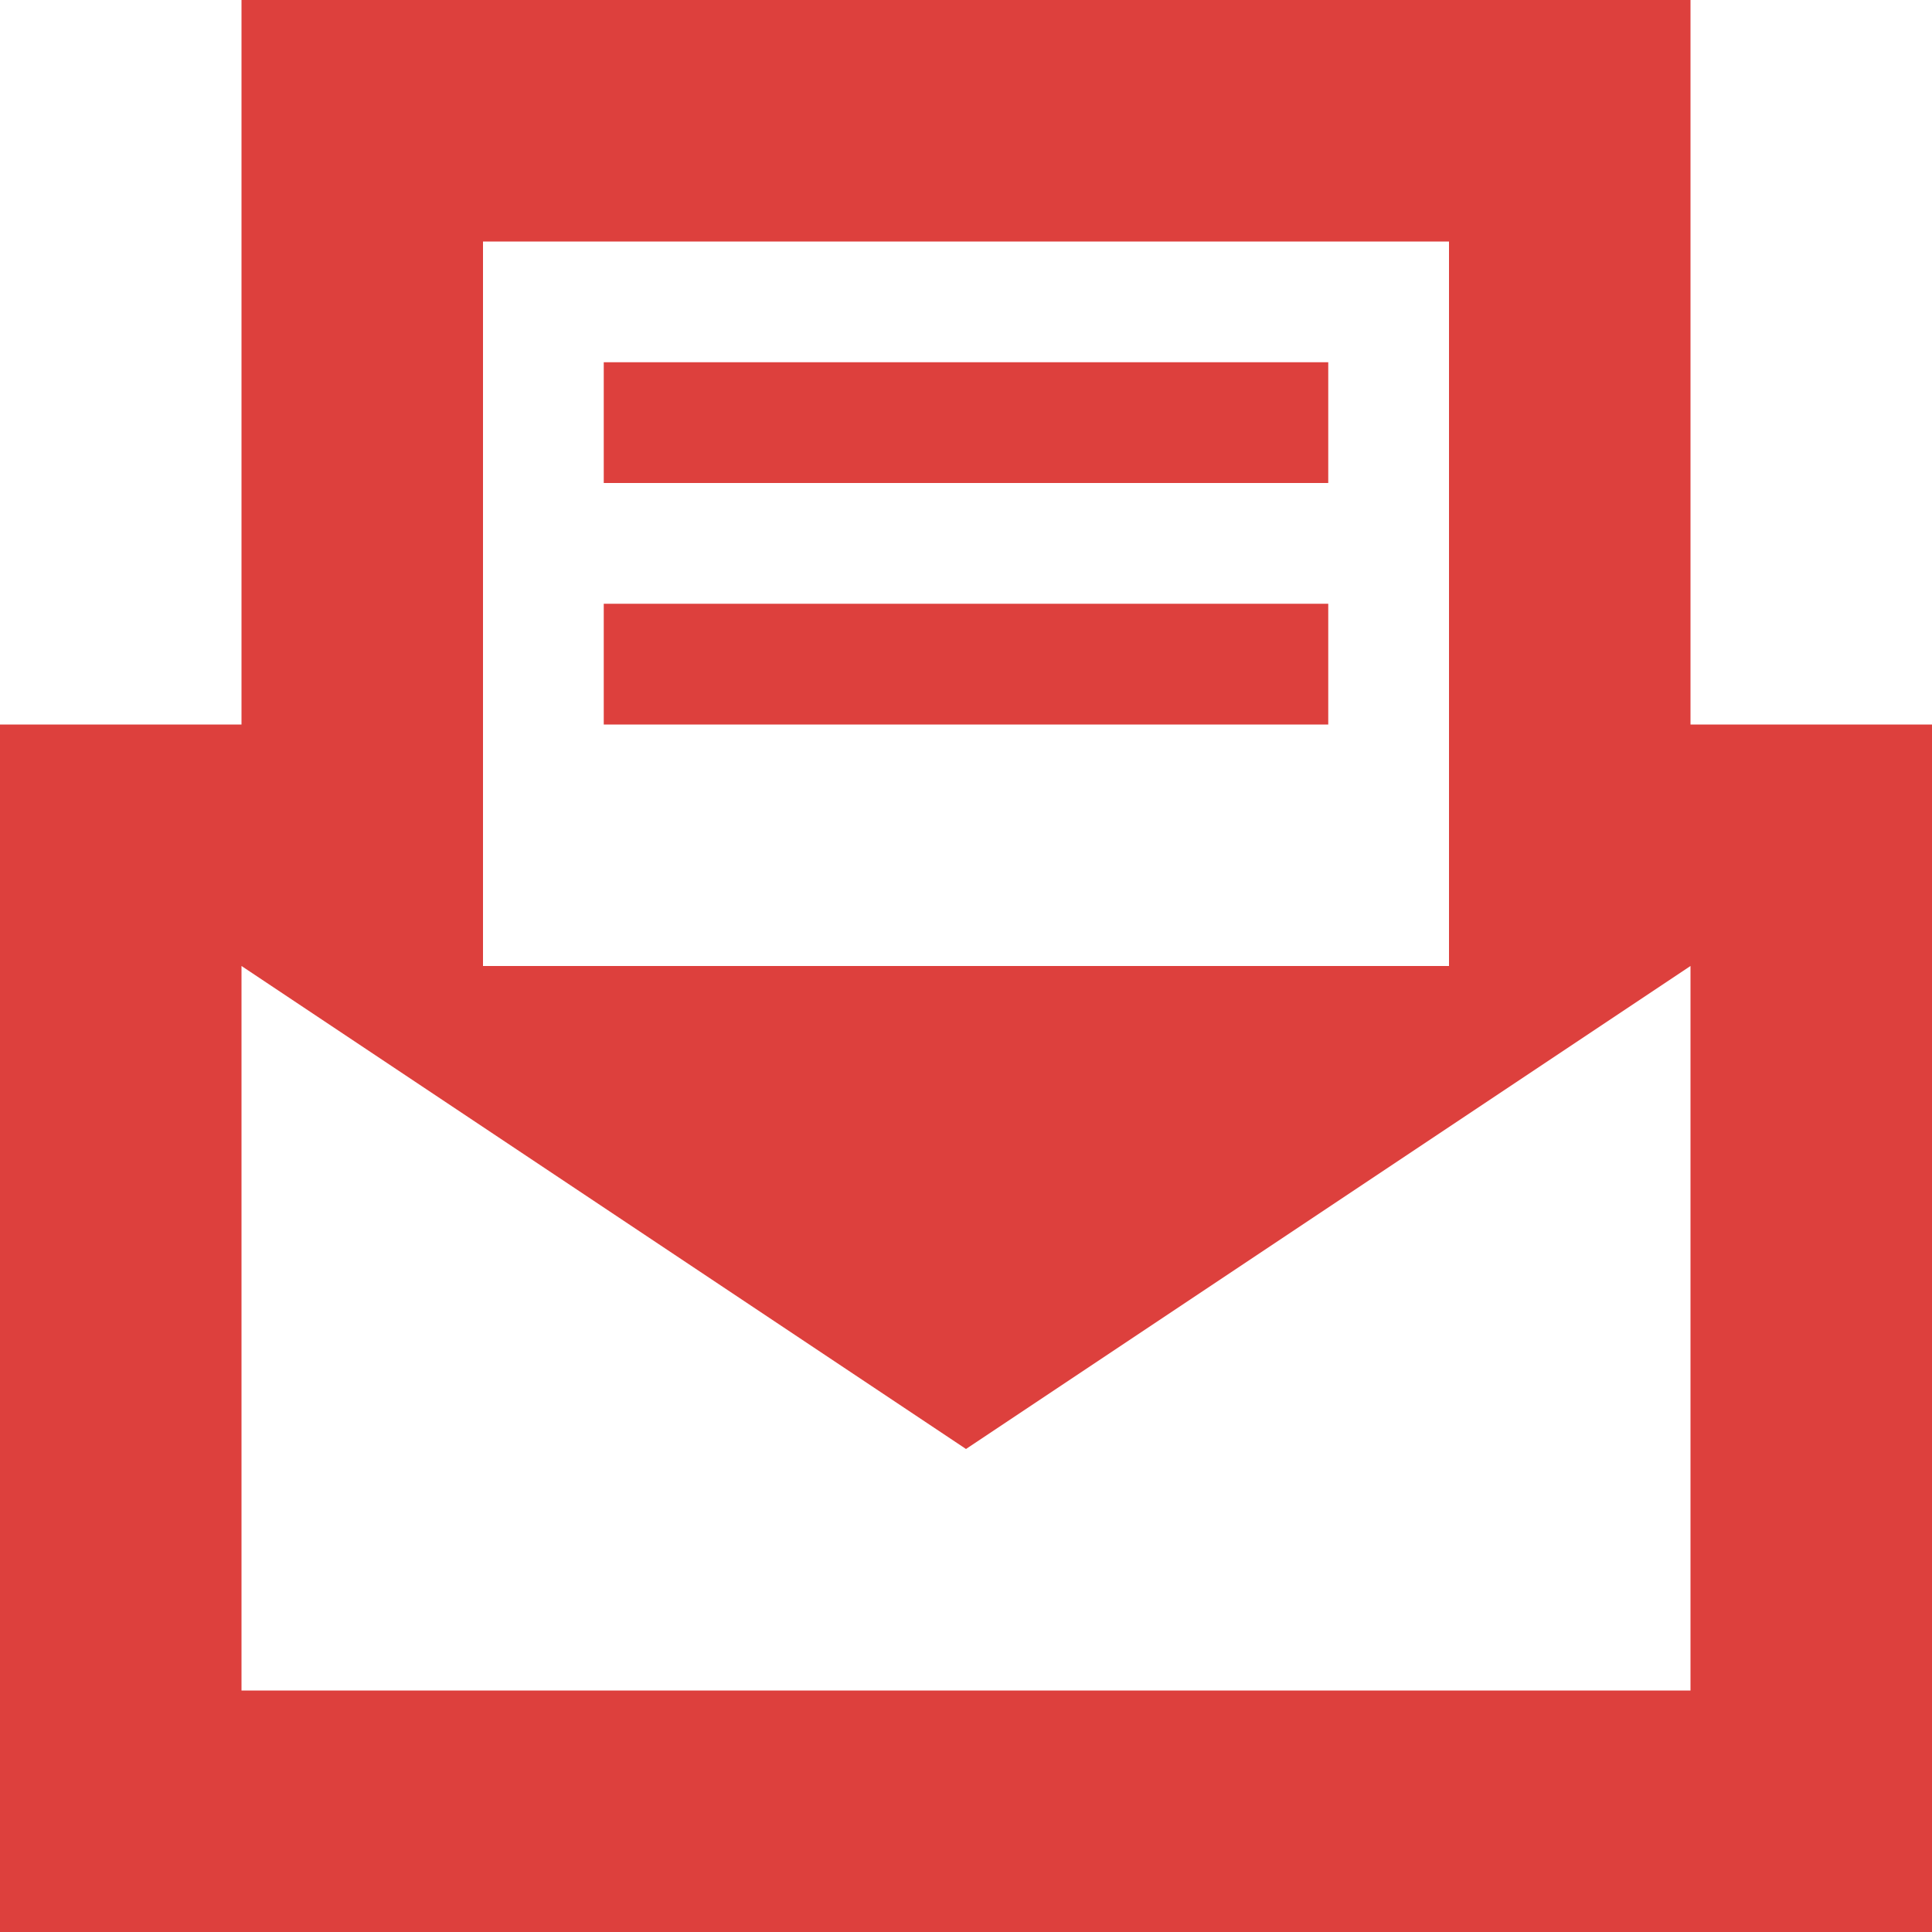<svg xmlns="http://www.w3.org/2000/svg" fill="#DD403D" width="800px" height="800px" viewBox="0 0 16 16"><path d="M2 6V0h12v6h2v10H0V6h2zm0 2v6h12V8l-6 4-6-4zm2-6v6h8V2H4zm1 1h6v1H5V3zm0 2h6v1H5V5z" fill-rule="evenodd"></path></svg>